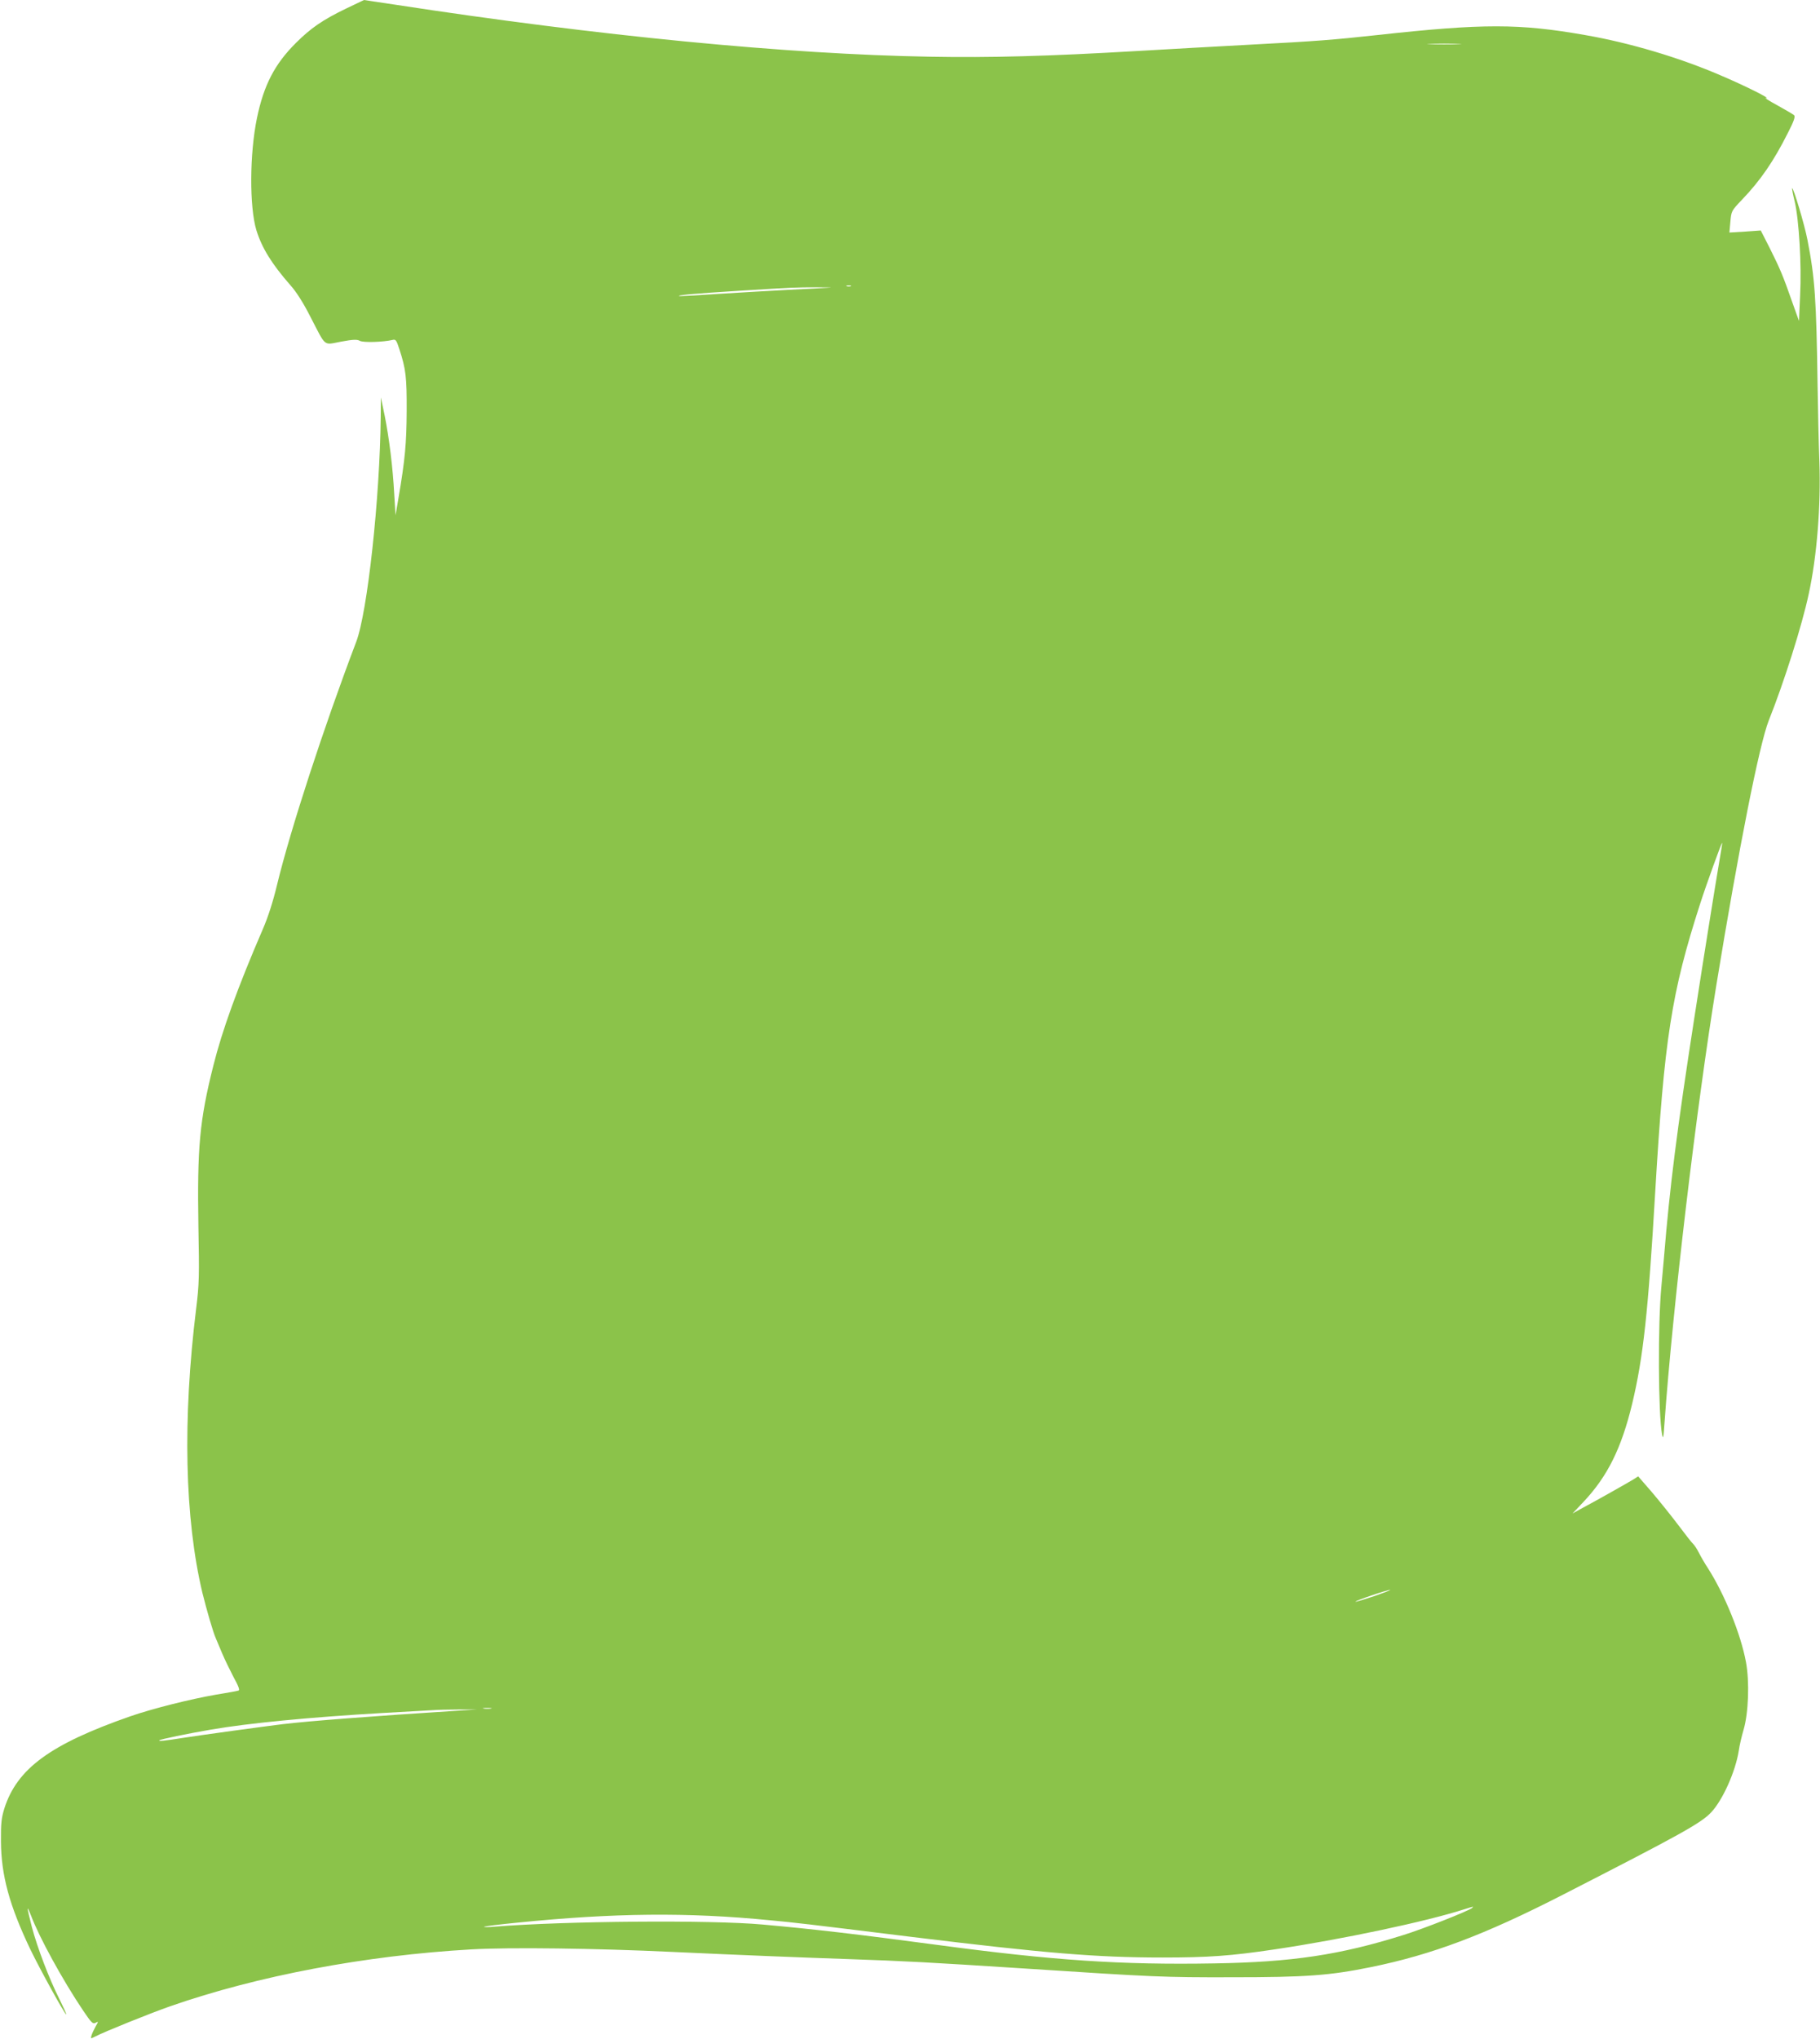 <?xml version="1.0" standalone="no"?>
<!DOCTYPE svg PUBLIC "-//W3C//DTD SVG 20010904//EN"
 "http://www.w3.org/TR/2001/REC-SVG-20010904/DTD/svg10.dtd">
<svg version="1.0" xmlns="http://www.w3.org/2000/svg"
 width="1143pt" height="1280pt" viewBox="0 0 1143 1280"
 preserveAspectRatio="xMidYMid meet">
<g transform="translate(0,1280) scale(0.1,-0.1)"
fill="#8bc34a" stroke="none">
<path d="M2173 12746 c-145 -70 -221 -122 -314 -215 -134 -133 -202 -265 -245
-471 -47 -226 -48 -559 -4 -705 35 -112 95 -210 214 -346 37 -41 82 -112 127
-201 99 -191 78 -174 191 -153 77 14 100 15 118 5 22 -12 148 -8 206 6 19 5
24 -2 42 -58 41 -125 47 -177 46 -388 -1 -203 -10 -304 -52 -550 l-18 -105 -8
130 c-9 172 -32 354 -60 495 l-24 115 -1 -120 c-5 -511 -83 -1228 -154 -1415
-204 -537 -414 -1181 -497 -1525 -25 -104 -56 -202 -90 -280 -157 -363 -256
-638 -310 -855 -87 -345 -102 -517 -94 -1010 6 -313 5 -361 -14 -515 -86 -697
-72 -1318 39 -1785 27 -109 67 -247 84 -285 7 -16 25 -59 40 -95 15 -36 47
-102 71 -148 32 -58 41 -83 32 -86 -7 -3 -71 -14 -143 -26 -161 -28 -396 -87
-535 -135 -505 -176 -713 -329 -793 -580 -18 -59 -22 -92 -21 -205 1 -213 53
-404 185 -680 60 -124 219 -413 225 -407 2 2 -17 43 -41 92 -66 130 -141 328
-175 457 -16 61 -28 113 -26 115 2 2 11 -18 21 -44 50 -134 199 -406 327 -596
52 -77 61 -86 78 -77 19 10 19 10 1 -22 -10 -18 -22 -43 -26 -56 -7 -23 -6
-23 23 -8 62 32 343 145 471 190 548 191 1226 319 1891 357 240 14 782 7 1265
-16 459 -21 757 -33 1105 -45 350 -12 503 -20 1120 -60 794 -52 859 -55 1285
-54 468 0 616 11 876 64 382 78 711 202 1194 449 756 387 879 455 943 524 72
78 151 254 172 386 4 31 18 90 30 131 31 105 38 302 15 425 -32 174 -133 423
-238 588 -20 30 -46 75 -58 99 -12 24 -28 47 -34 53 -7 5 -50 60 -95 120 -46
61 -121 154 -167 208 l-85 98 -31 -20 c-47 -28 -231 -132 -312 -175 l-69 -38
68 72 c152 161 239 338 306 615 70 292 101 577 145 1330 57 963 102 1252 282
1810 39 122 135 386 138 383 2 -2 -6 -50 -16 -108 -28 -165 -95 -581 -159
-995 -109 -703 -154 -1062 -189 -1490 -6 -71 -14 -157 -17 -190 -23 -239 -20
-803 4 -930 7 -34 9 -24 15 65 52 732 200 1983 326 2755 141 862 270 1511 329
1661 96 240 209 597 251 794 52 238 77 556 67 835 -4 105 -9 314 -11 465 -8
556 -17 685 -64 925 -18 94 -89 331 -96 323 -2 -2 5 -39 16 -83 27 -115 44
-397 34 -590 l-7 -160 -43 120 c-57 163 -75 206 -140 336 l-57 112 -98 -7 -99
-6 6 67 c6 67 6 69 72 138 119 124 201 245 289 420 39 76 48 103 39 112 -7 6
-55 34 -107 63 -52 28 -84 49 -70 45 41 -9 -138 80 -287 143 -258 111 -568
203 -843 251 -419 74 -644 74 -1310 1 -274 -30 -388 -39 -790 -60 -206 -11
-527 -29 -714 -40 -562 -33 -927 -43 -1306 -36 -892 15 -2085 131 -3354 326
-110 16 -200 30 -200 30 -1 0 -51 -24 -113 -54z m6985 -223 c-49 -2 -127 -2
-175 0 -49 1 -9 3 87 3 96 0 136 -2 88 -3z m-3815 -1520 c-7 -2 -19 -2 -25 0
-7 3 -2 5 12 5 14 0 19 -2 13 -5z m-133 -9 c-25 -2 -144 -8 -265 -14 -121 -6
-314 -18 -430 -25 -115 -8 -223 -14 -240 -14 -56 3 99 17 360 33 357 22 354
22 495 22 69 0 105 -1 80 -2z m3421 -8215 c-63 -21 -116 -37 -118 -35 -5 5
197 74 217 74 8 0 -36 -17 -99 -39z m-5548 -706 c-13 -2 -33 -2 -45 0 -13 2
-3 4 22 4 25 0 35 -2 23 -4z m-218 -14 c-520 -33 -934 -65 -1090 -84 -131 -16
-509 -68 -618 -85 -128 -20 -164 -24 -156 -16 6 6 178 42 319 66 235 41 628
79 1080 105 151 8 295 17 320 18 25 2 97 4 160 4 l115 0 -130 -8z m6380 -1238
c-20 -18 -309 -132 -432 -170 -398 -125 -700 -170 -1187 -178 -585 -10 -1010
18 -1746 117 -495 66 -767 98 -1090 127 -328 30 -1245 22 -1680 -13 -41 -4
-73 -4 -70 -1 3 3 97 15 210 26 604 61 1068 66 1585 15 168 -16 204 -20 885
-104 843 -103 1166 -130 1581 -130 288 0 429 10 704 51 419 62 950 174 1195
253 57 18 56 18 45 7z"/>
</g>
</svg>
